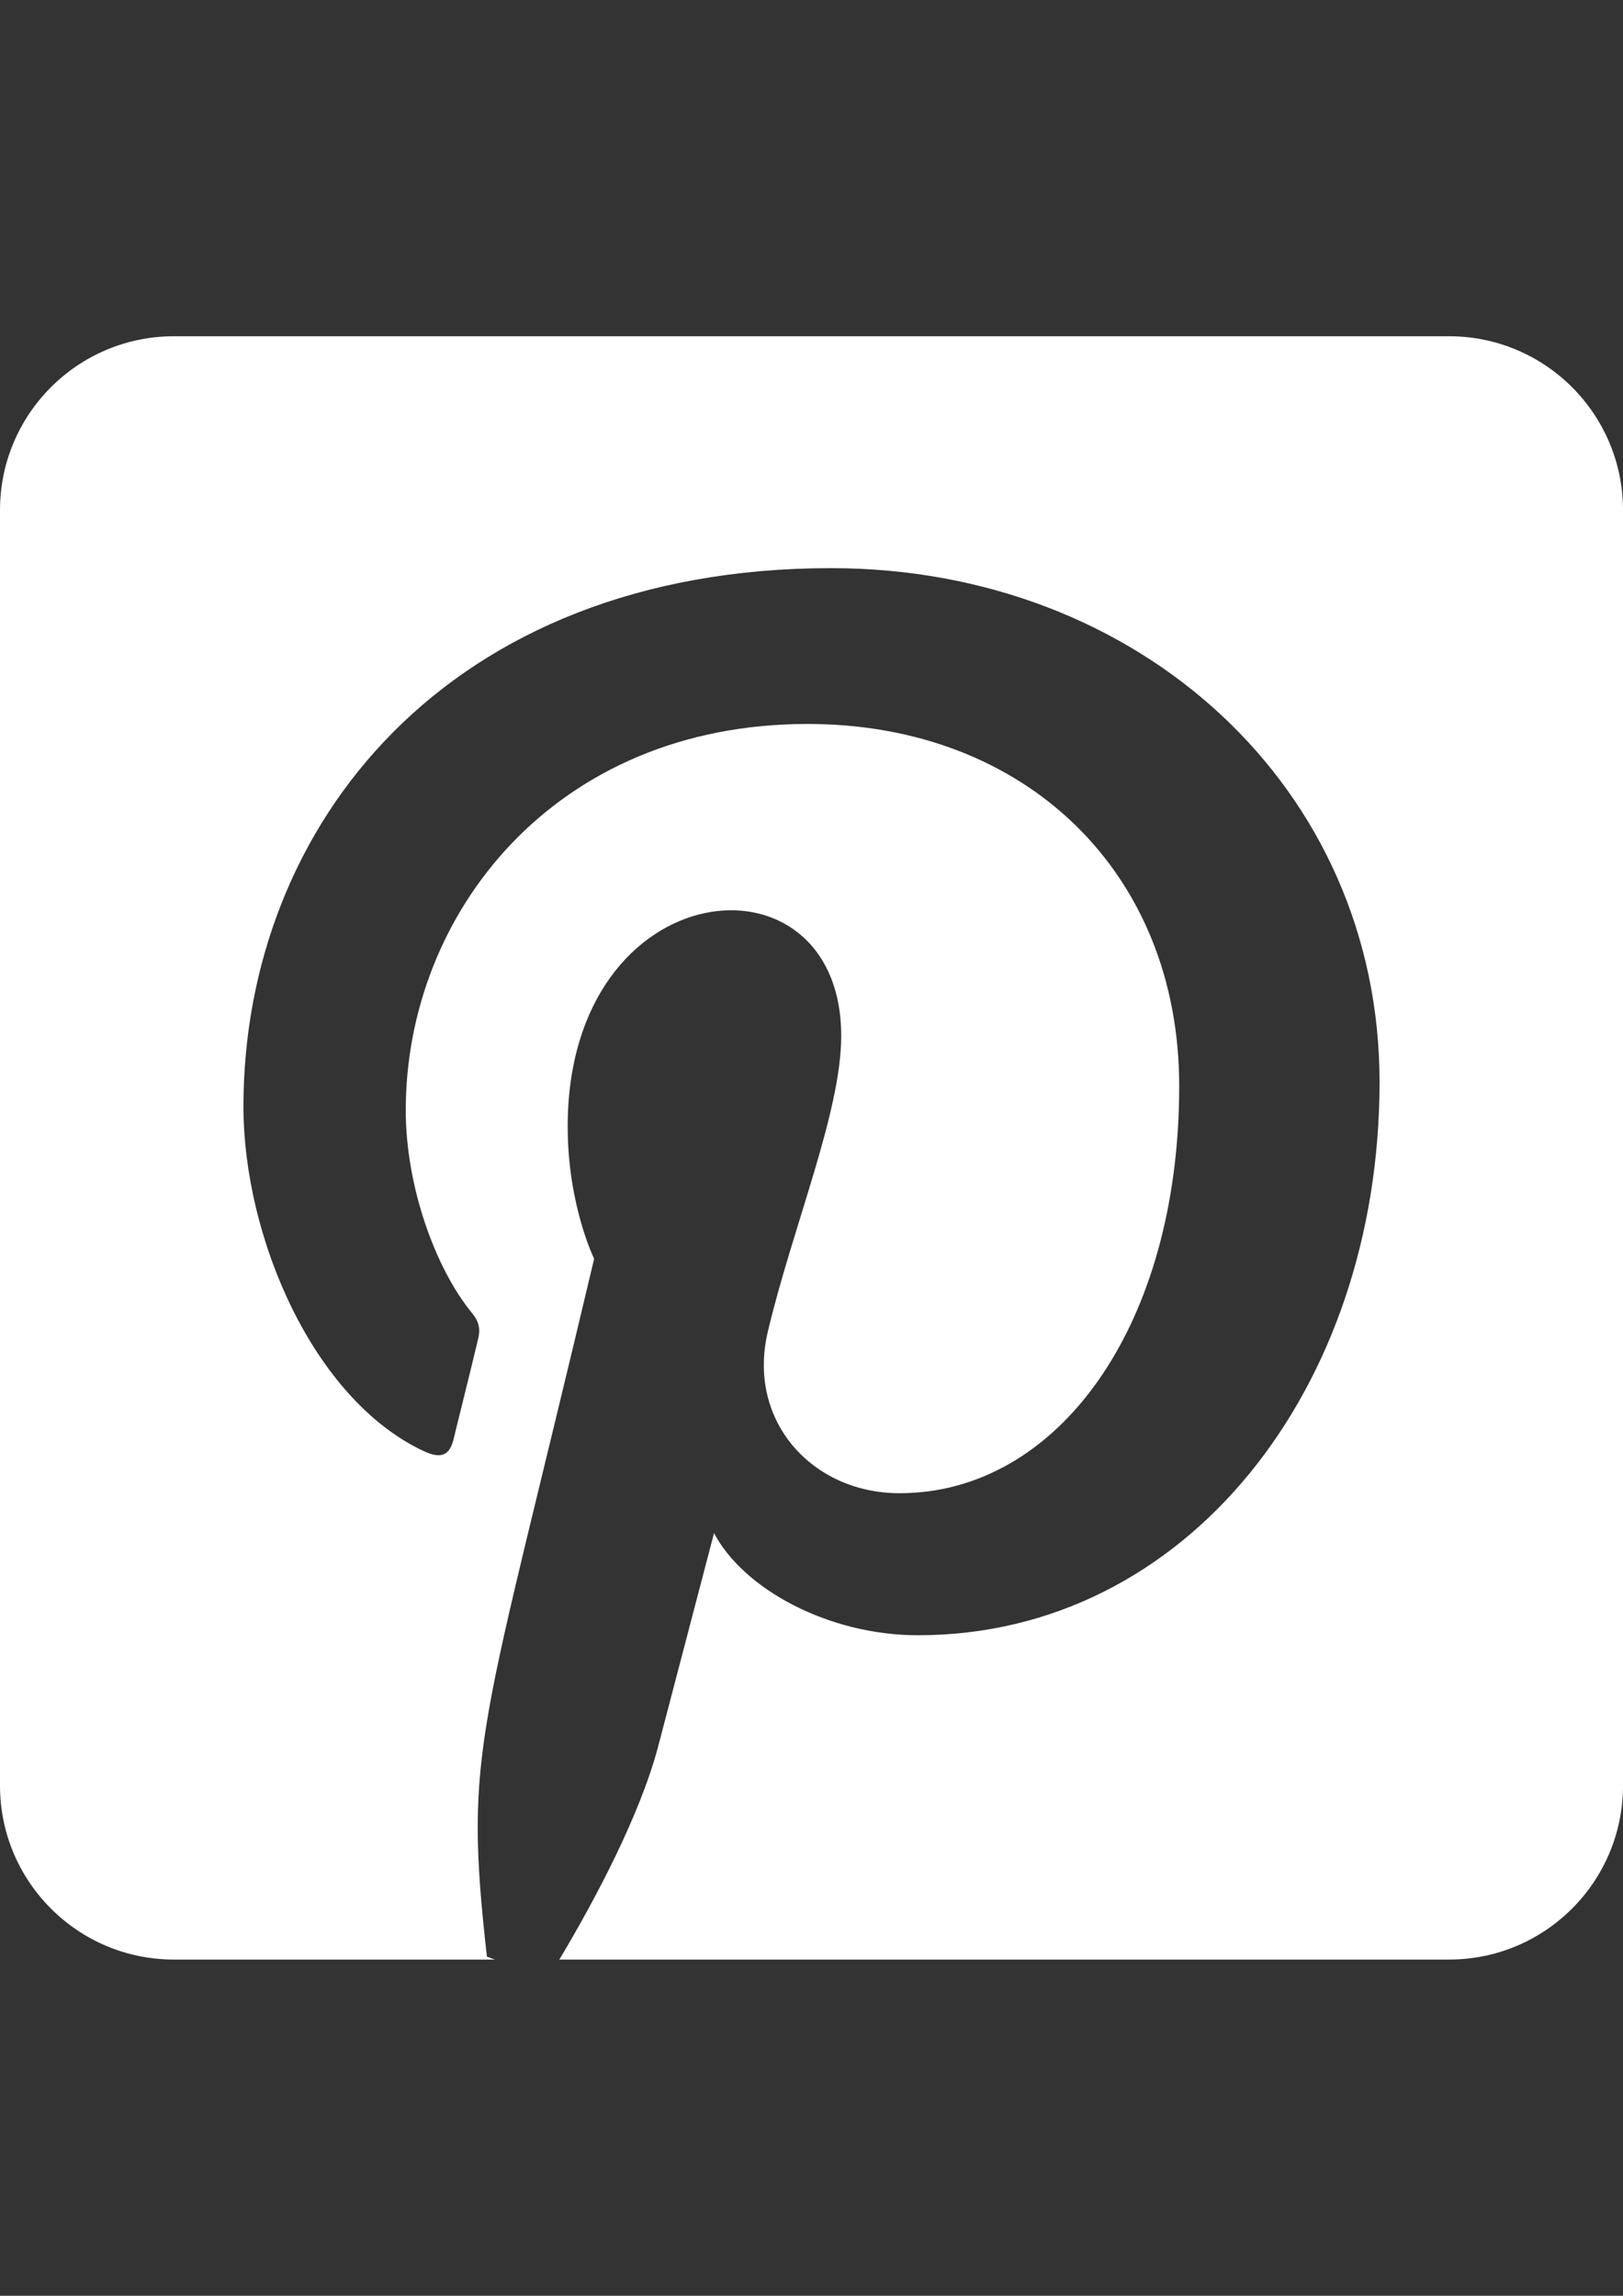<?xml version="1.0" encoding="utf-8"?>
<!-- Generator: Adobe Illustrator 14.0.0, SVG Export Plug-In . SVG Version: 6.00 Build 43363)  -->
<!DOCTYPE svg PUBLIC "-//W3C//DTD SVG 1.1//EN" "http://www.w3.org/Graphics/SVG/1.1/DTD/svg11.dtd">
<svg version="1.1" id="Ebene_1" xmlns="http://www.w3.org/2000/svg" xmlns:xlink="http://www.w3.org/1999/xlink" x="0px" y="0px"
	 width="595.279px" height="841.891px" viewBox="0 0 595.279 841.891" enable-background="new 0 0 595.279 841.891"
	 xml:space="preserve">
<rect x="0" y="0" width="595.279" height="841.891" fill="#333333" stroke="none"/>
<path fill="#FFFFFF" d="M595.279,187.085v467.72c0,35.212-28.567,63.78-63.779,63.78H205.159
	c13.021-21.792,29.764-53.15,36.407-78.795c3.986-15.28,20.33-77.599,20.33-77.599c10.63,20.33,41.723,37.471,74.809,37.471
	c98.46,0,169.283-90.488,169.283-202.9c0-107.762-87.964-188.417-201.173-188.417c-140.848,0-215.523,94.474-215.523,197.452
	c0,47.836,25.512,107.363,66.172,126.364c6.245,2.924,9.435,1.595,10.896-4.385c1.063-4.518,6.645-26.708,9.036-36.939
	c0.797-3.321,0.398-6.112-2.259-9.301c-13.421-16.344-24.316-46.373-24.316-74.41c0-72.018,54.479-141.645,147.358-141.645
	c80.123,0,136.329,54.612,136.329,132.742c0,88.229-44.513,149.352-102.579,149.352c-32.022,0-55.94-26.442-48.366-58.997
	c9.168-38.799,26.973-80.654,26.973-108.691c0-70.424-100.32-60.724-100.32,33.219c0,28.834,9.7,48.499,9.7,48.499
	c-41.723,176.458-47.968,178.717-39.331,255.918l2.924,1.063H63.78c-35.212,0-63.78-28.568-63.78-63.78v-467.72
	c0-35.212,28.568-63.78,63.78-63.78H531.5C566.712,123.305,595.279,151.873,595.279,187.085z"/>
</svg>
